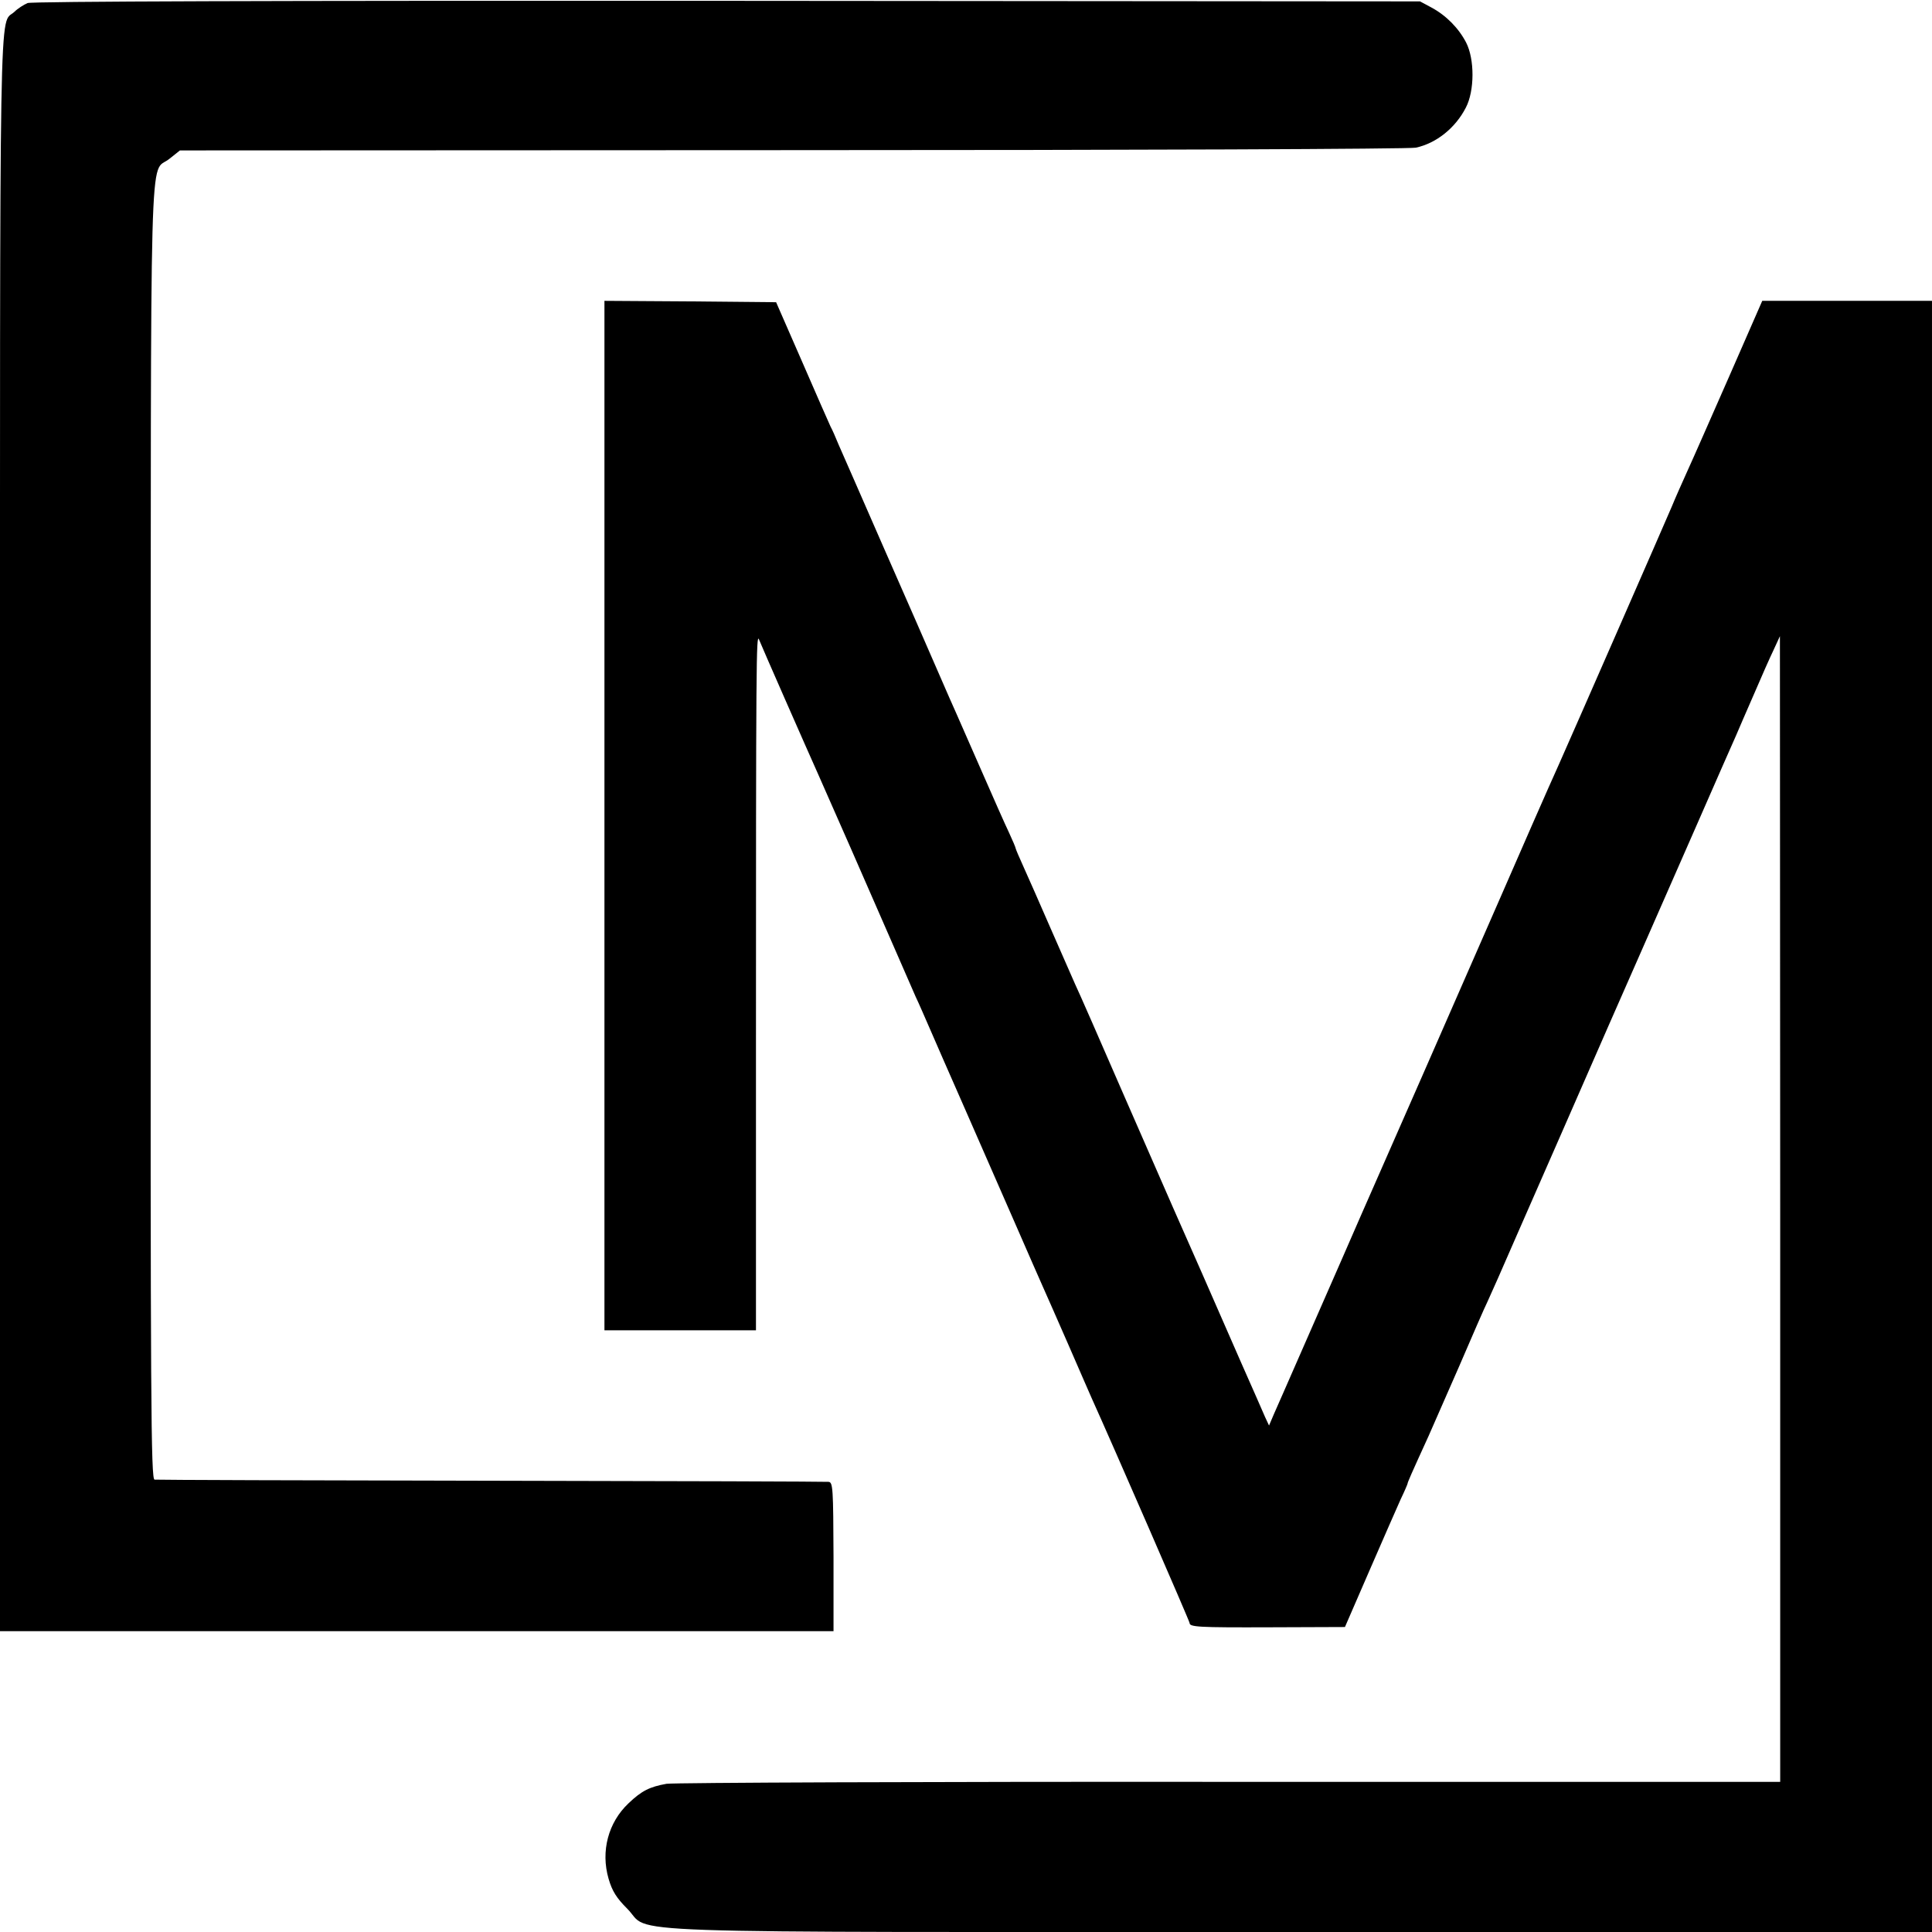 <?xml version="1.0" standalone="no"?>
<!DOCTYPE svg PUBLIC "-//W3C//DTD SVG 20010904//EN"
 "http://www.w3.org/TR/2001/REC-SVG-20010904/DTD/svg10.dtd">
<svg version="1.0" xmlns="http://www.w3.org/2000/svg"
 width="700pt" height="700pt" viewBox="0 0 700 700"
 preserveAspectRatio="xMidYMid meet">
<g transform="translate(0,700) scale(0.1,-0.1)"
fill="#000000" stroke="none">
<path d="M100 6989 c-14 -6 -36 -20 -48 -32 -56 -52 -52 160 -52 -2972 l0
-2895 1510 0 1510 0 0 270 c-1 247 -2 270 -18 271 -9 1 -559 3 -1222 4 -663 1
-1212 3 -1220 4 -13 1 -15 269 -14 2348 1 2598 -6 2378 67 2437 l39 31 2221 1
c1222 0 2238 4 2257 9 74 16 143 71 181 145 32 61 32 176 1 236 -27 52 -72 98
-126 127 l-41 22 -2510 2 c-1658 1 -2518 -2 -2535 -8z"/>
<path d="M2190 4045 l0 -1865 274 0 275 0 0 1008 c0 1425 1 1520 11 1495 9
-23 176 -403 212 -483 23 -51 204 -463 283 -645 29 -66 61 -140 72 -165 12
-25 34 -76 51 -115 16 -38 74 -169 127 -290 53 -121 134 -306 180 -411 46
-105 92 -211 103 -235 11 -24 52 -118 92 -209 39 -91 78 -178 85 -195 76 -168
355 -809 355 -815 0 -15 28 -17 294 -16 l269 1 89 205 c49 113 100 229 113
258 14 29 25 55 25 57 0 4 12 32 76 172 14 32 64 146 111 253 46 107 92 213
103 235 10 22 27 60 38 85 11 25 114 261 230 525 115 264 244 557 285 650 41
94 132 301 202 460 70 160 135 308 145 330 9 22 39 90 65 150 26 61 58 133 71
160 l23 50 1 -2076 0 -2075 -1992 0 c-1096 1 -2015 -3 -2043 -7 -61 -11 -90
-25 -138 -71 -73 -69 -101 -173 -72 -273 13 -45 29 -70 68 -109 92 -92 -144
-84 2444 -84 l2283 0 0 2955 0 2955 -308 0 -307 0 -119 -272 c-66 -150 -134
-305 -152 -344 -18 -40 -44 -98 -57 -130 -22 -52 -356 -815 -409 -934 -11 -25
-28 -63 -38 -85 -10 -22 -88 -200 -173 -395 -161 -369 -436 -995 -467 -1065
-10 -22 -57 -130 -105 -240 -48 -110 -120 -274 -160 -365 -40 -91 -80 -183
-90 -205 l-17 -40 -14 30 c-7 17 -47 107 -88 200 -80 184 -217 495 -246 560
-10 22 -88 202 -175 400 -86 198 -167 383 -180 410 -12 28 -53 120 -90 205
-37 85 -80 183 -96 218 -16 35 -29 66 -29 68 0 3 -11 29 -24 57 -14 29 -59
131 -101 227 -42 96 -83 189 -90 205 -8 17 -38 86 -68 155 -30 69 -118 271
-197 450 -78 179 -151 345 -162 370 -10 25 -23 54 -29 65 -5 11 -52 117 -103
235 l-94 215 -311 3 -311 2 0 -1865z"/>
</g>
</svg>
